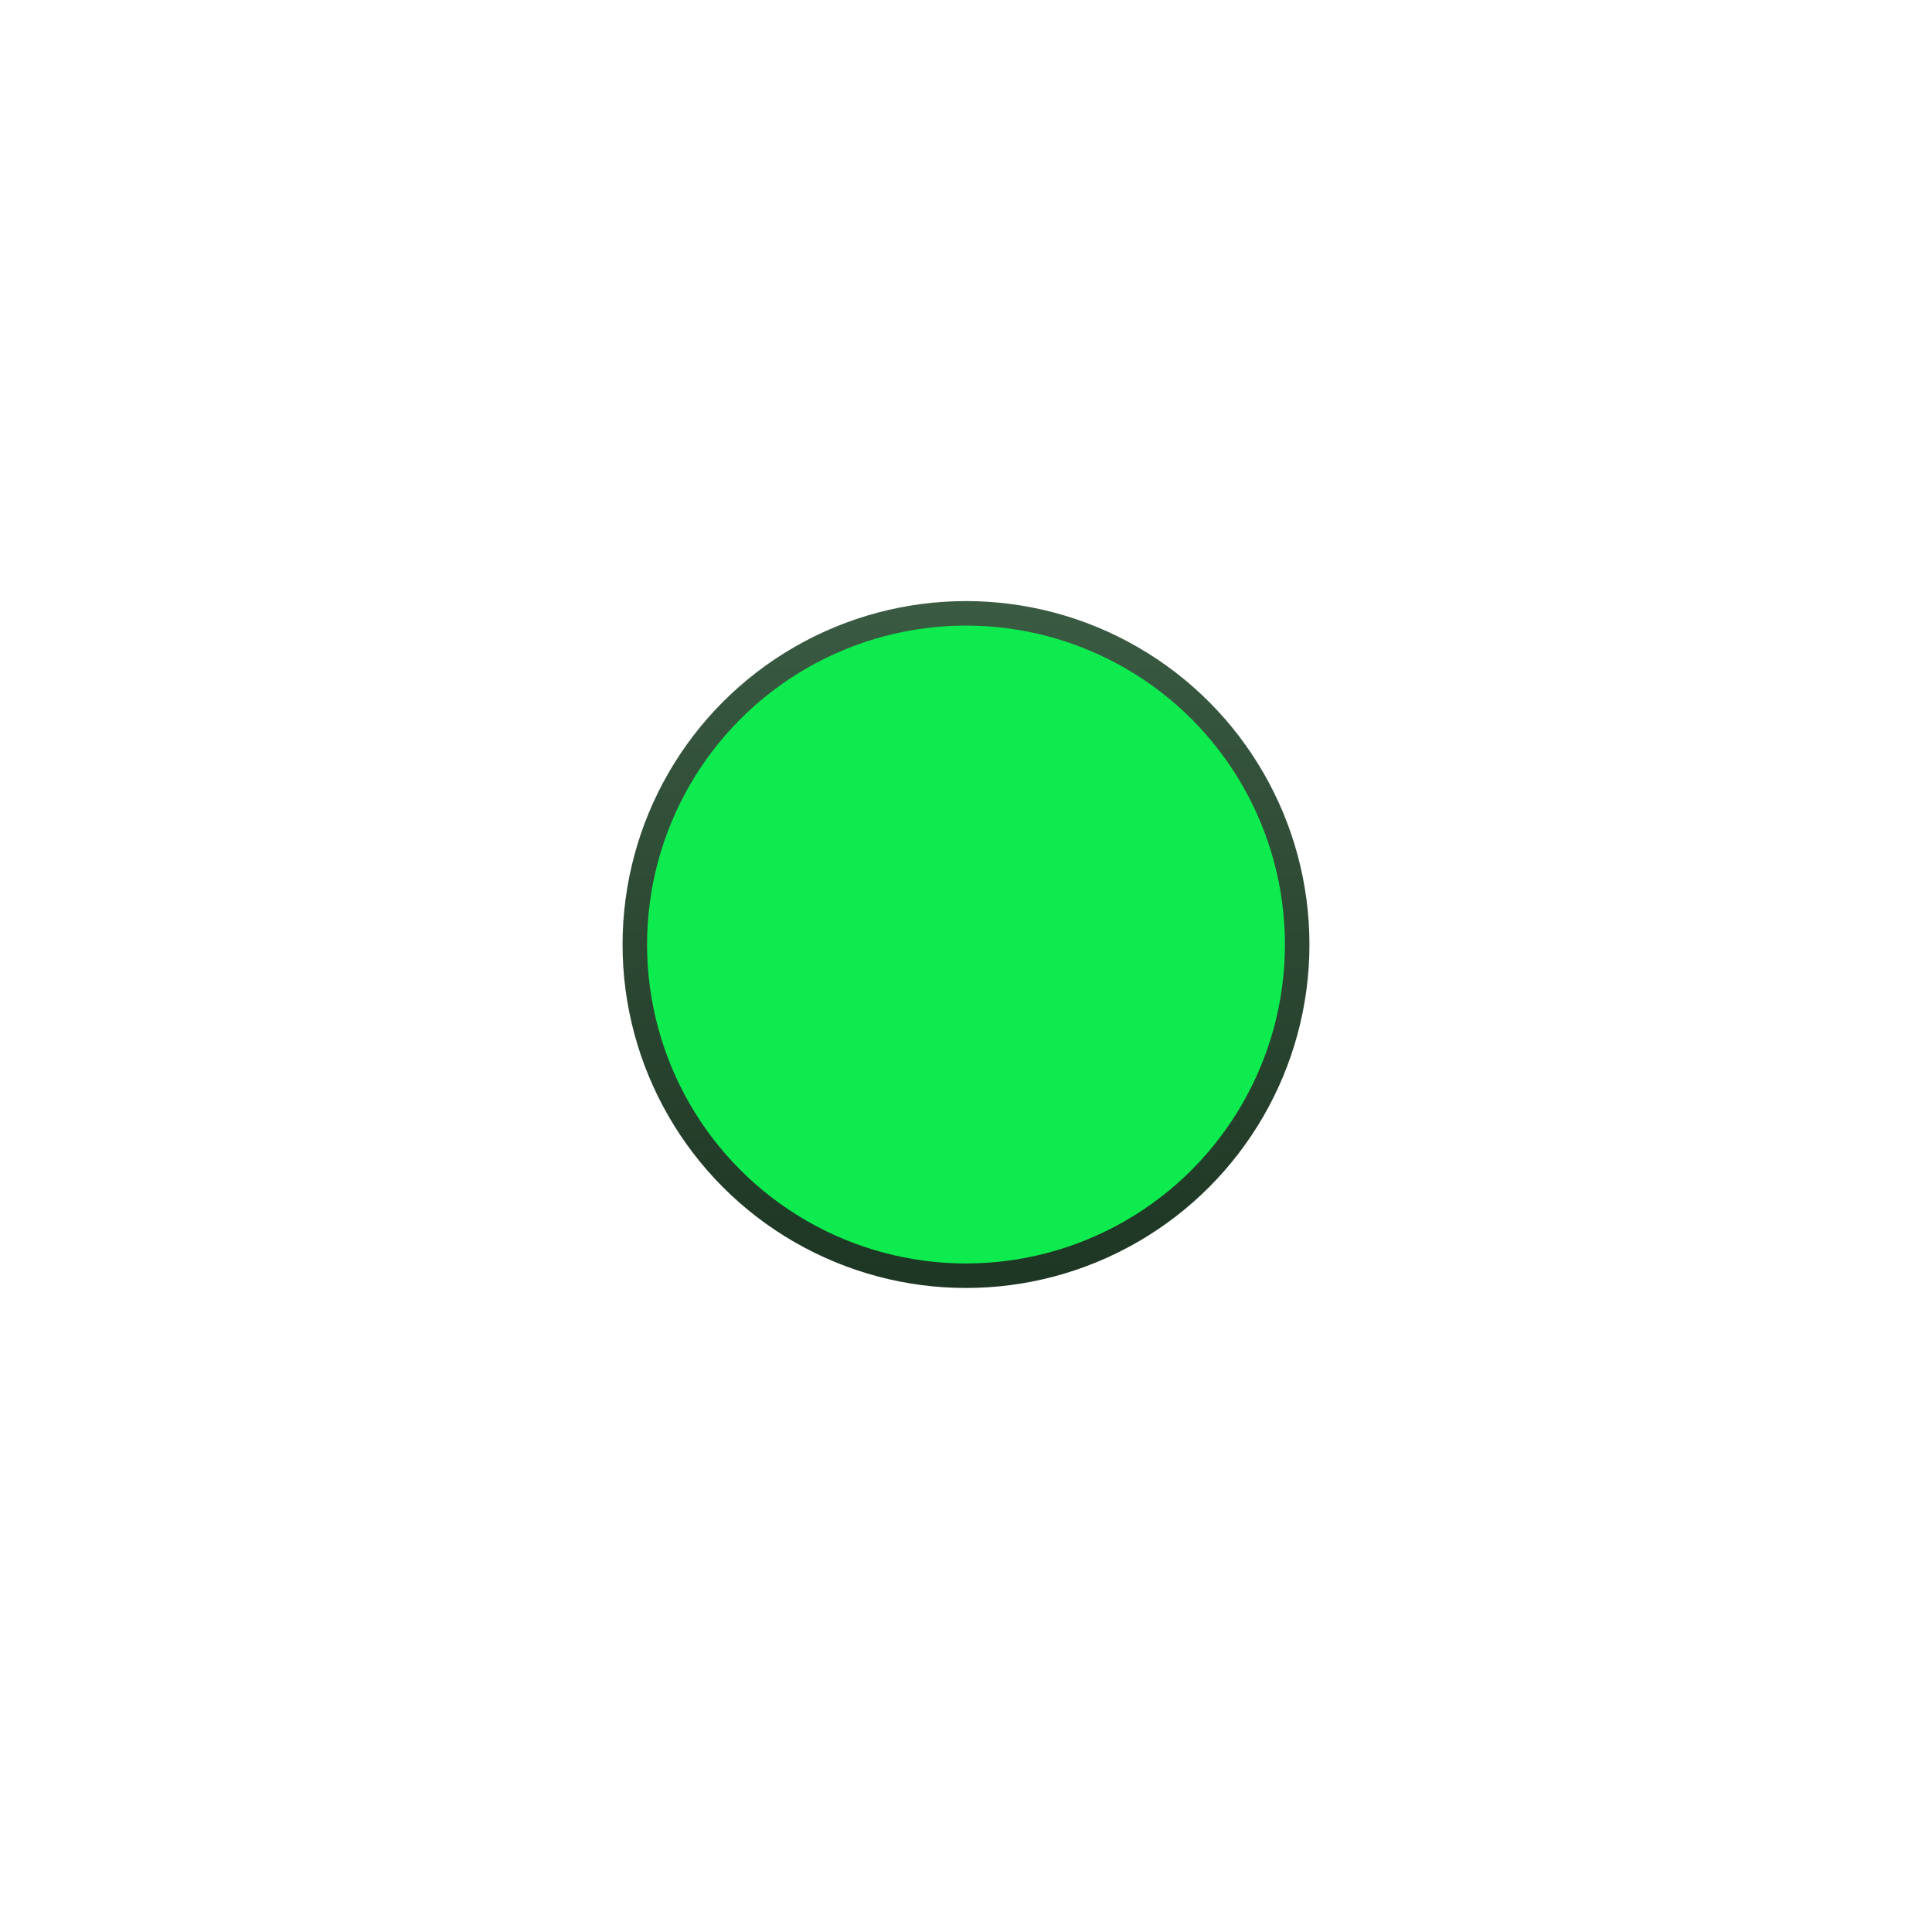 <svg width="45" height="45" viewBox="0 0 45 45" fill="none" xmlns="http://www.w3.org/2000/svg">
<circle cx="22.5" cy="22" r="7.714" fill="#0EEB4F" stroke="url(#paint0_linear_3116_55949)" stroke-width="0.571"/>
<g filter="url(#filter0_f_3116_55949)">
<circle cx="22.502" cy="22.343" r="6.857" fill="#0EEB4F"/>
</g>
<defs>
<filter id="filter0_f_3116_55949" x="0.33" y="0.171" width="44.343" height="44.343" filterUnits="userSpaceOnUse" color-interpolation-filters="sRGB">
<feFlood flood-opacity="0" result="BackgroundImageFix"/>
<feBlend mode="normal" in="SourceGraphic" in2="BackgroundImageFix" result="shape"/>
<feGaussianBlur stdDeviation="7.657" result="effect1_foregroundBlur_3116_55949"/>
</filter>
<linearGradient id="paint0_linear_3116_55949" x1="22.5" y1="14" x2="22.5" y2="30.3" gradientUnits="userSpaceOnUse">
<stop stop-color="#3A5A42"/>
<stop offset="1" stop-color="#1D3523"/>
</linearGradient>
</defs>
</svg>
